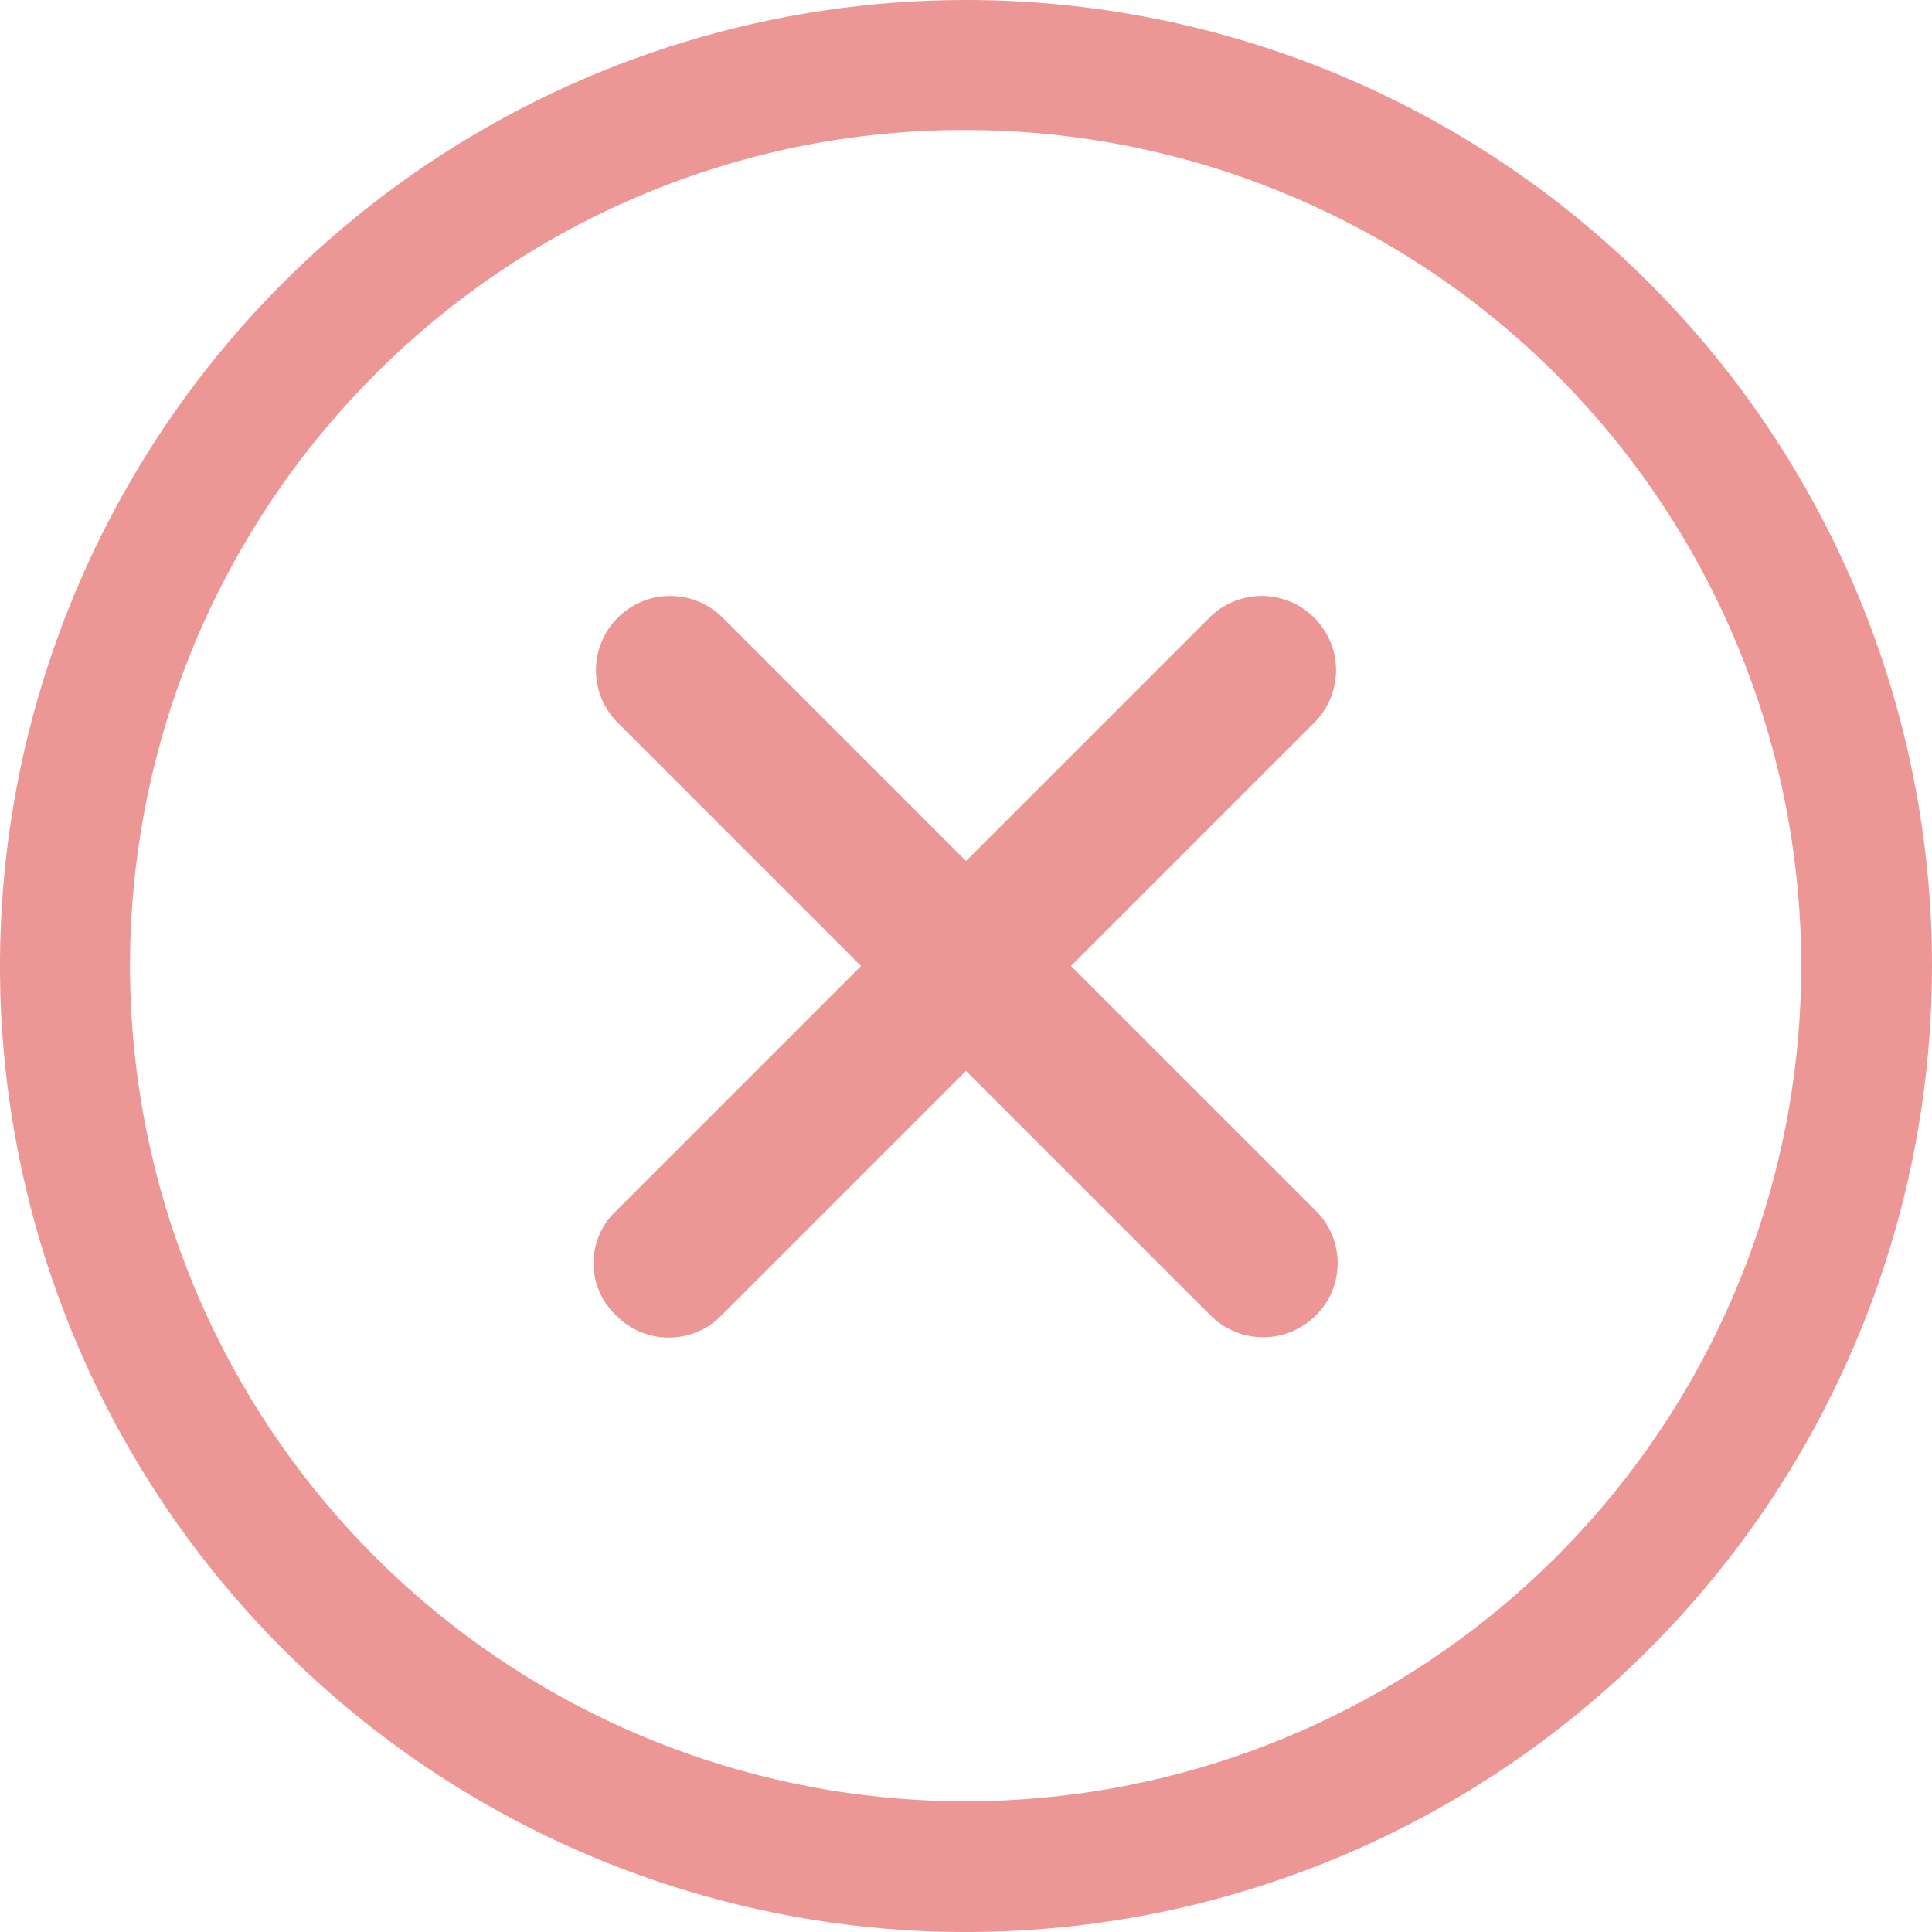 <svg width="30" height="30" viewBox="0 0 30 30" fill="none" xmlns="http://www.w3.org/2000/svg">
<path d="M20.431 18.8L16.63 15L20.43 11.2C20.636 10.982 20.75 10.692 20.746 10.391C20.742 10.091 20.62 9.804 20.408 9.592C20.196 9.379 19.909 9.258 19.608 9.254C19.308 9.25 19.018 9.363 18.8 9.57L15 13.37L11.2 9.57C10.982 9.363 10.692 9.25 10.392 9.254C10.091 9.258 9.804 9.379 9.592 9.592C9.38 9.804 9.258 10.091 9.254 10.391C9.25 10.692 9.364 10.982 9.57 11.2L13.37 15L9.57 18.8C9.458 18.904 9.369 19.03 9.308 19.17C9.247 19.31 9.216 19.462 9.216 19.614C9.216 19.767 9.247 19.919 9.308 20.059C9.369 20.199 9.458 20.325 9.57 20.429C9.677 20.537 9.804 20.623 9.944 20.682C10.083 20.74 10.233 20.77 10.385 20.77C10.537 20.77 10.687 20.74 10.827 20.682C10.967 20.623 11.094 20.537 11.2 20.429L15 16.629L18.8 20.429C19.017 20.644 19.31 20.765 19.615 20.765C19.92 20.765 20.213 20.644 20.43 20.429C20.538 20.323 20.624 20.196 20.682 20.056C20.741 19.916 20.771 19.766 20.771 19.615C20.771 19.463 20.741 19.313 20.683 19.173C20.624 19.033 20.539 18.906 20.431 18.8Z" fill="#EC9696"></path>
<path d="M15 2.019C18.002 2.021 20.91 3.063 23.23 4.968C25.549 6.873 27.137 9.524 27.721 12.468C28.306 15.412 27.851 18.468 26.436 21.115C25.02 23.762 22.73 25.836 19.956 26.984C17.183 28.132 14.097 28.283 11.225 27.411C8.353 26.539 5.872 24.698 4.204 22.202C2.537 19.706 1.787 16.709 2.081 13.722C2.376 10.735 3.697 7.942 5.819 5.819C7.022 4.61 8.453 3.652 10.029 3C11.605 2.348 13.294 2.014 15 2.019ZM15 1.4031e-07C12.033 1.4031e-07 9.133 0.88 6.666 2.528C4.2 4.176 2.277 6.519 1.142 9.26C0.006 12.001 -0.291 15.017 0.288 17.926C0.867 20.836 2.296 23.509 4.393 25.607C6.491 27.704 9.164 29.133 12.074 29.712C14.983 30.291 17.999 29.994 20.74 28.858C23.481 27.723 25.824 25.8 27.472 23.334C29.12 20.867 30 17.967 30 15C30 13.03 29.613 11.079 28.859 9.259C28.105 7.439 27 5.786 25.607 4.393C24.214 3 22.561 1.895 20.741 1.141C18.921 0.388 16.97 -0 15 1.4031e-07Z" fill="#EC9696"></path>
</svg>
